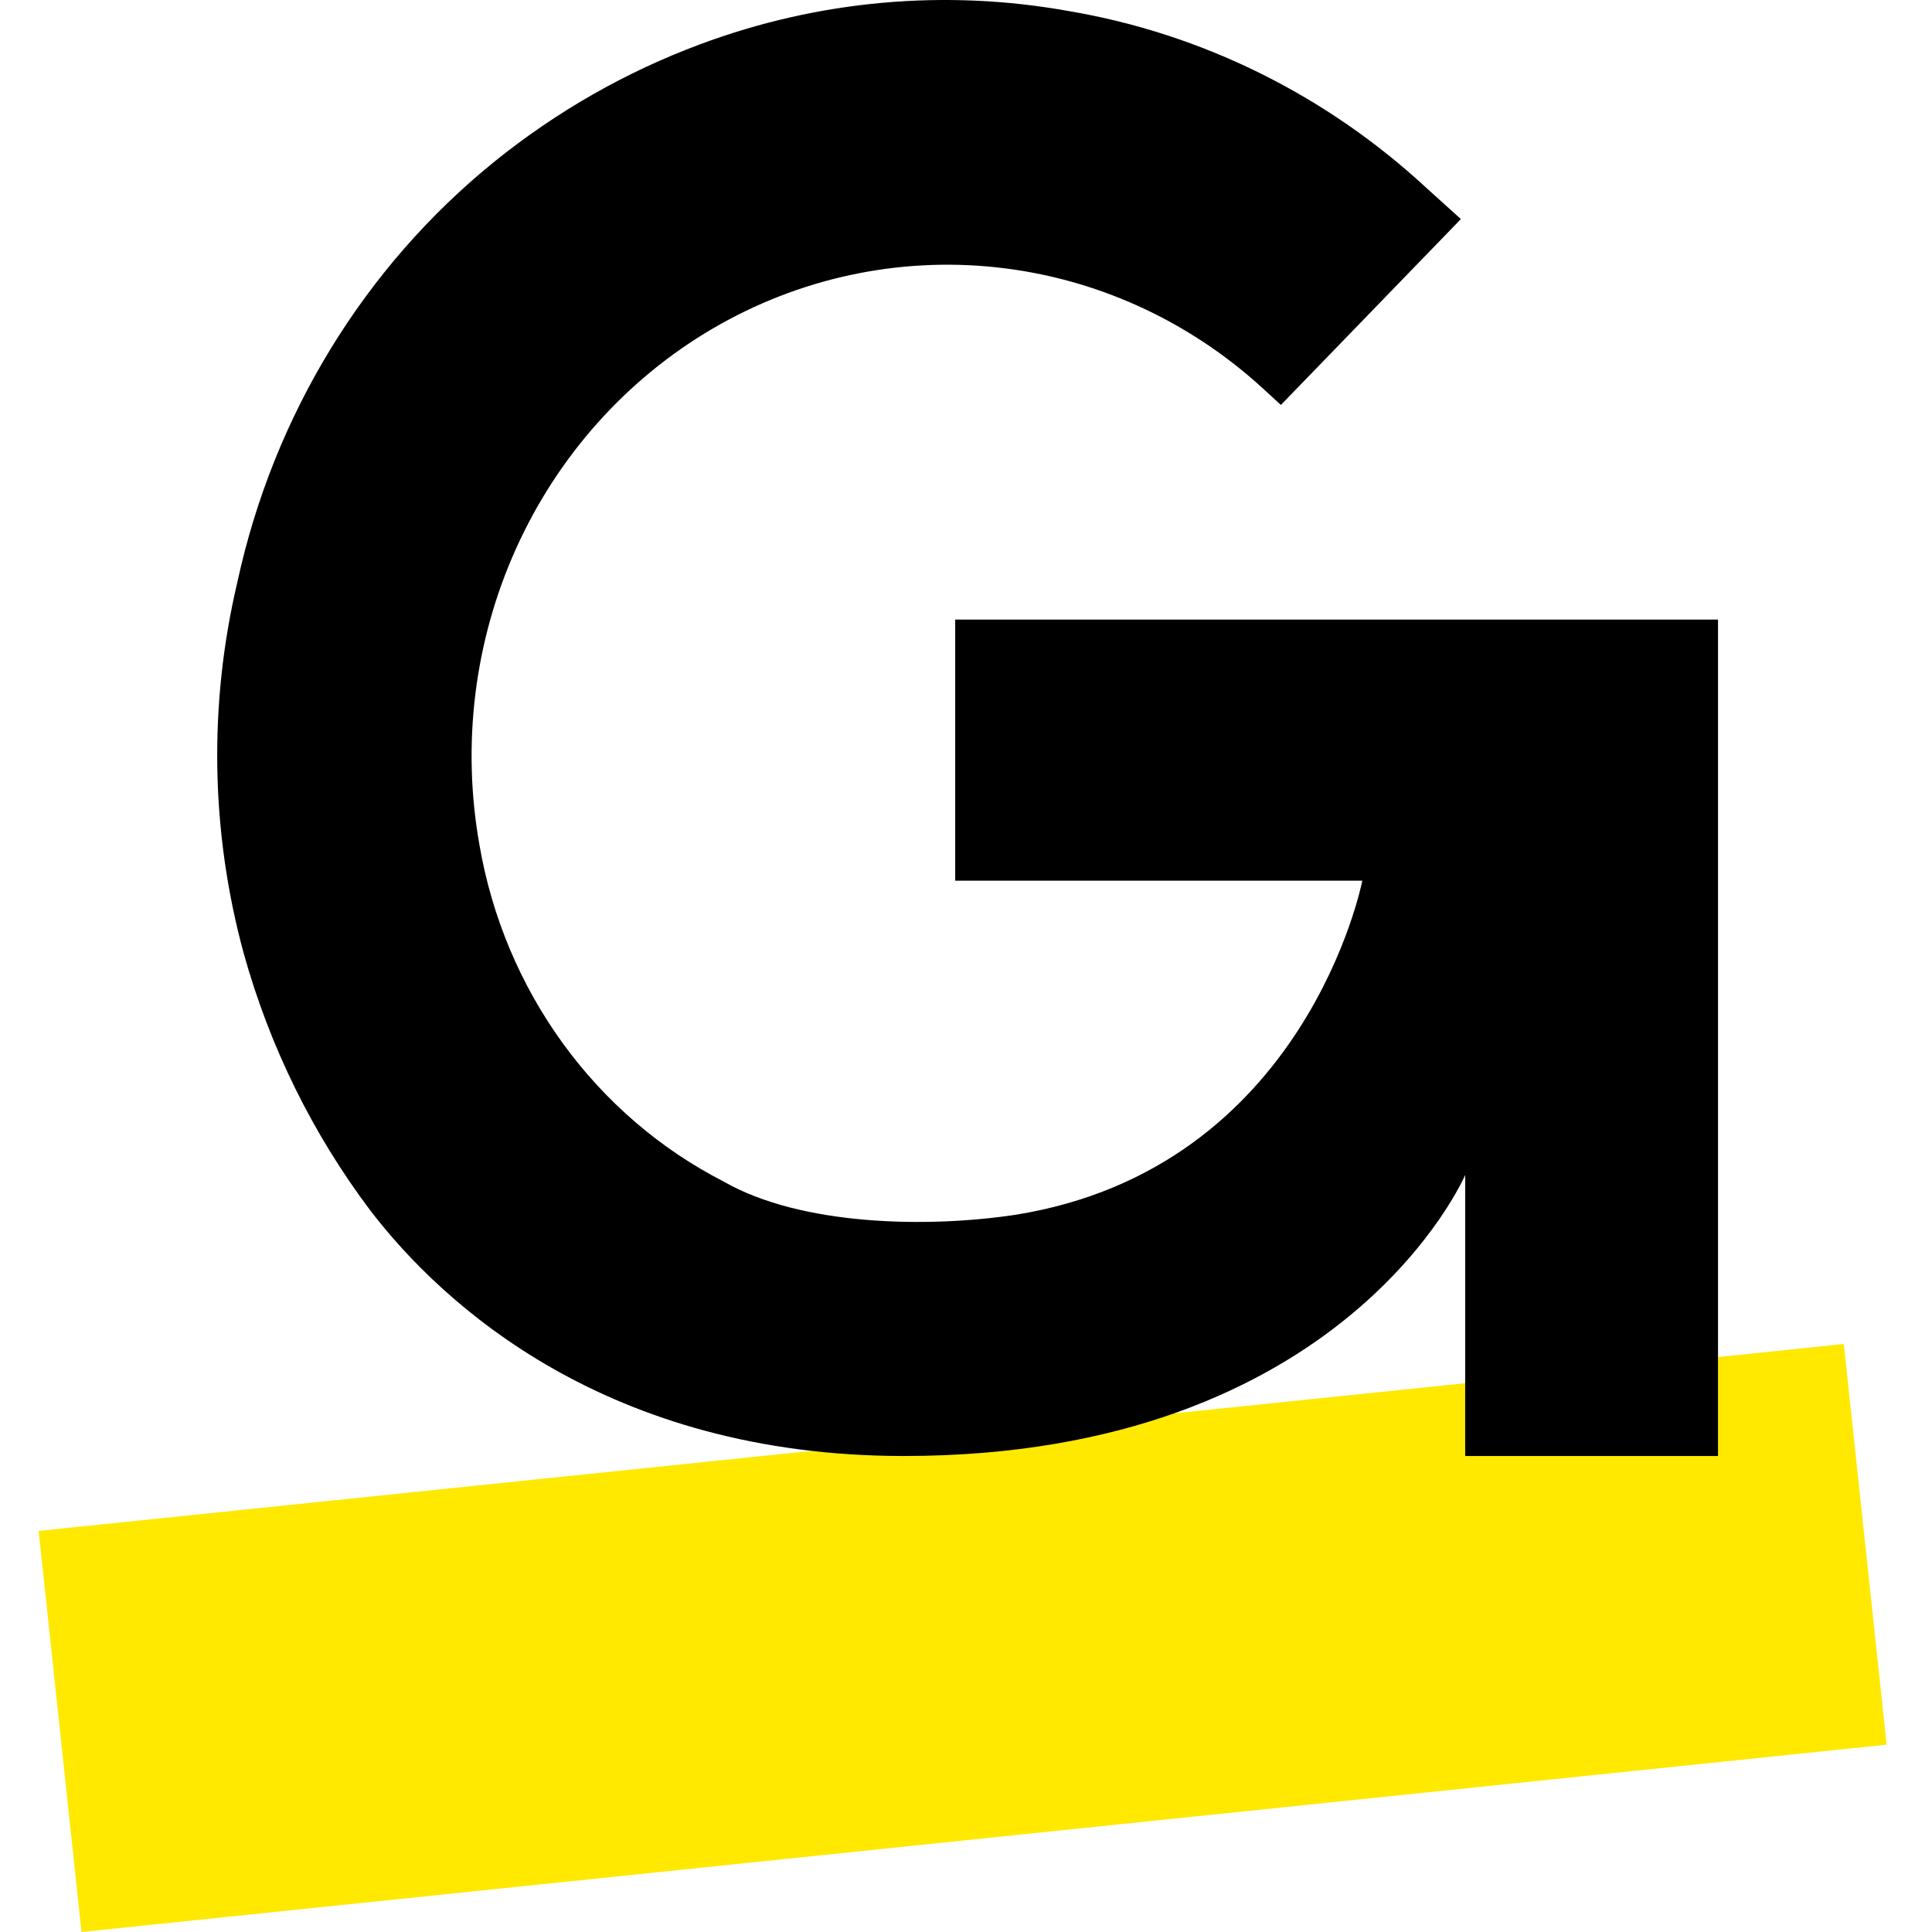 <svg width="100" height="100" viewBox="0 0 100 100" fill="none" xmlns="http://www.w3.org/2000/svg">
<path d="M97.652 90.304L95.436 69.565L2 79.24L4.218 100L97.652 90.304Z" fill="#FFE900"/>
<path d="M88.924 53.716V75.362H75.837V60.817C75.837 60.817 69.626 75.362 46.779 75.362C31.474 75.362 22.935 67.574 19.164 62.65C16.184 58.691 13.963 54.182 12.62 49.364C10.904 43.087 10.789 36.459 12.288 30.122C14.157 21.499 18.859 13.81 25.596 8.362C28.81 5.767 32.404 3.717 36.243 2.291C42.348 0.013 48.924 -0.58 55.319 0.573C62.213 1.74 68.64 4.919 73.841 9.736L75.615 11.339L66.299 20.96L65.3 20.044C61.458 16.549 56.655 14.38 51.562 13.836C46.469 13.292 41.338 14.402 36.884 17.01C32.431 19.619 28.875 23.596 26.713 28.389C24.55 33.182 23.889 38.552 24.82 43.752C25.462 47.472 26.941 50.986 29.137 54.009C31.333 57.033 34.184 59.482 37.463 61.16C41.456 63.451 47.999 63.566 52.547 62.879C67.63 60.474 70.513 45.584 70.513 45.584H49.441V32.07H88.924V53.716Z" fill="black"/>
</svg>
